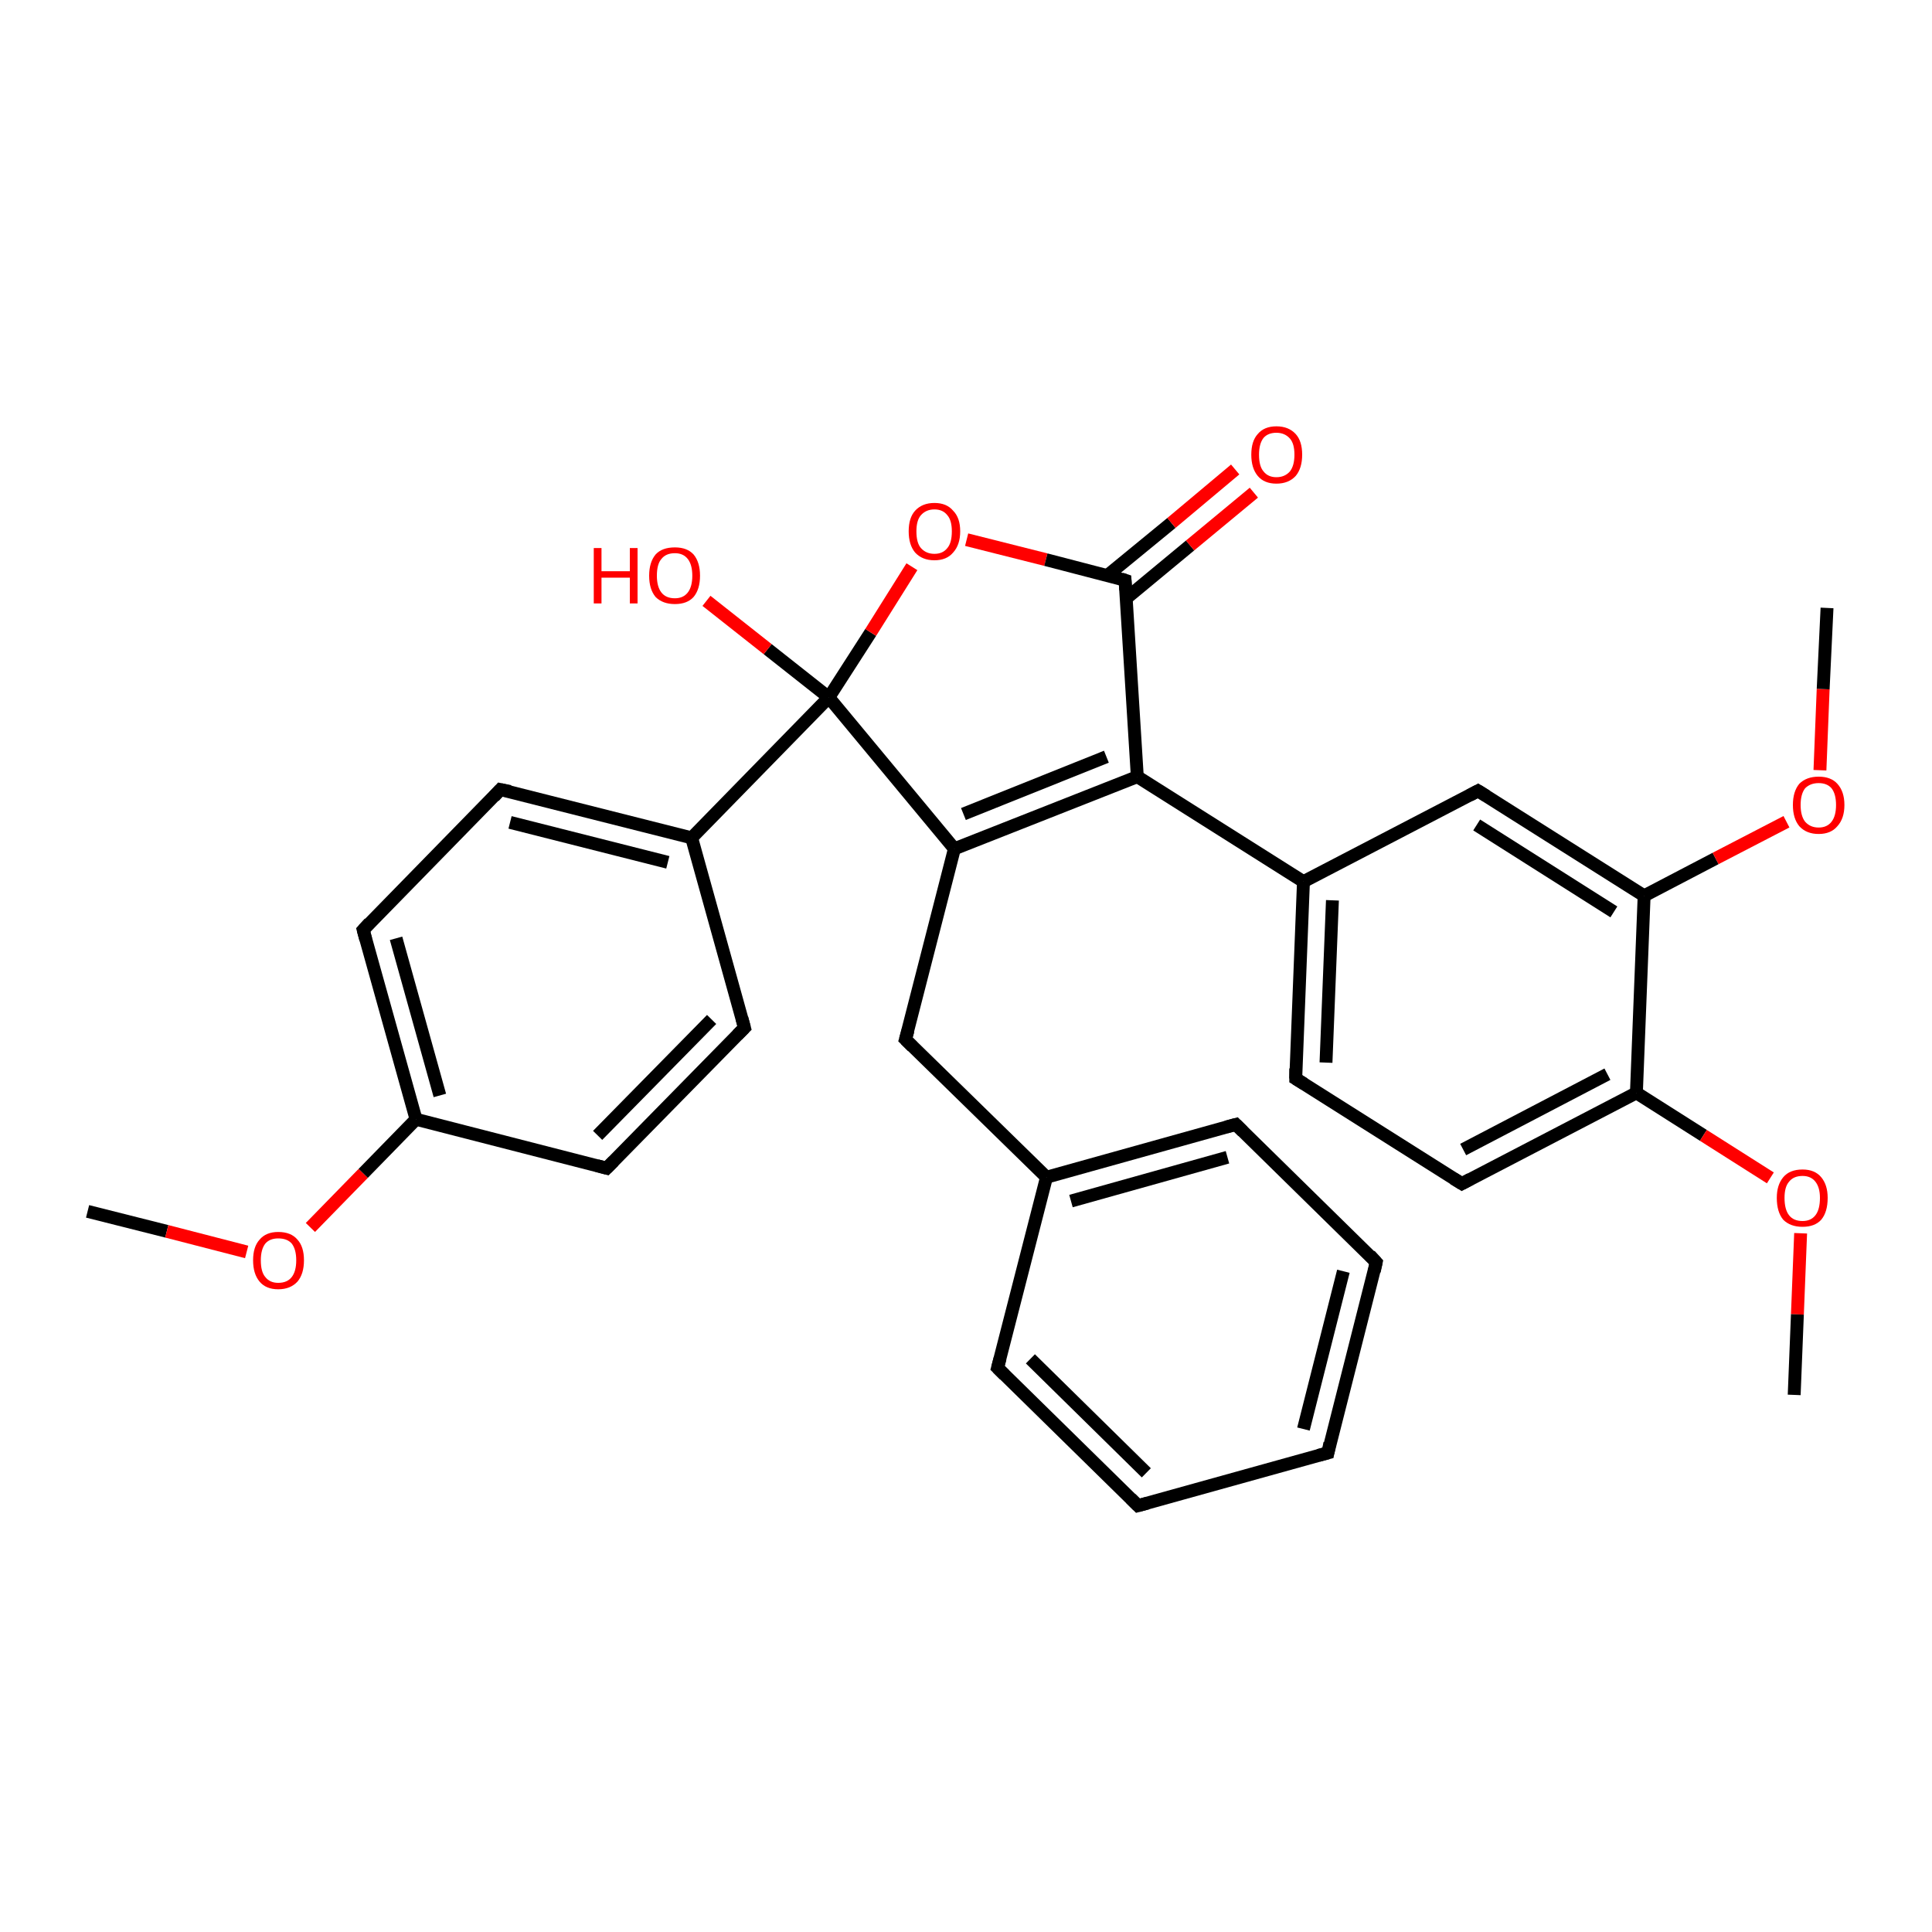 <?xml version='1.0' encoding='iso-8859-1'?>
<svg version='1.1' baseProfile='full'
              xmlns='http://www.w3.org/2000/svg'
                      xmlns:rdkit='http://www.rdkit.org/xml'
                      xmlns:xlink='http://www.w3.org/1999/xlink'
                  xml:space='preserve'
width='300px' height='300px' viewBox='0 0 300 300'>
<!-- END OF HEADER -->
<rect style='opacity:1.0;fill:#FFFFFF;stroke:none' width='300.0' height='300.0' x='0.0' y='0.0'> </rect>
<path class='bond-0 atom-0 atom-1' d='M 13.6,188.1 L 25.9,191.2' style='fill:none;fill-rule:evenodd;stroke:#000000;stroke-width:2.0px;stroke-linecap:butt;stroke-linejoin:miter;stroke-opacity:1' />
<path class='bond-0 atom-0 atom-1' d='M 25.9,191.2 L 38.3,194.4' style='fill:none;fill-rule:evenodd;stroke:#FF0000;stroke-width:2.0px;stroke-linecap:butt;stroke-linejoin:miter;stroke-opacity:1' />
<path class='bond-1 atom-1 atom-2' d='M 48.2,190.6 L 56.4,182.2' style='fill:none;fill-rule:evenodd;stroke:#FF0000;stroke-width:2.0px;stroke-linecap:butt;stroke-linejoin:miter;stroke-opacity:1' />
<path class='bond-1 atom-1 atom-2' d='M 56.4,182.2 L 64.6,173.8' style='fill:none;fill-rule:evenodd;stroke:#000000;stroke-width:2.0px;stroke-linecap:butt;stroke-linejoin:miter;stroke-opacity:1' />
<path class='bond-2 atom-2 atom-3' d='M 64.6,173.8 L 56.4,144.4' style='fill:none;fill-rule:evenodd;stroke:#000000;stroke-width:2.0px;stroke-linecap:butt;stroke-linejoin:miter;stroke-opacity:1' />
<path class='bond-2 atom-2 atom-3' d='M 68.3,170.1 L 61.5,145.7' style='fill:none;fill-rule:evenodd;stroke:#000000;stroke-width:2.0px;stroke-linecap:butt;stroke-linejoin:miter;stroke-opacity:1' />
<path class='bond-3 atom-3 atom-4' d='M 56.4,144.4 L 77.7,122.6' style='fill:none;fill-rule:evenodd;stroke:#000000;stroke-width:2.0px;stroke-linecap:butt;stroke-linejoin:miter;stroke-opacity:1' />
<path class='bond-4 atom-4 atom-5' d='M 77.7,122.6 L 107.4,130.1' style='fill:none;fill-rule:evenodd;stroke:#000000;stroke-width:2.0px;stroke-linecap:butt;stroke-linejoin:miter;stroke-opacity:1' />
<path class='bond-4 atom-4 atom-5' d='M 79.2,127.7 L 103.7,133.9' style='fill:none;fill-rule:evenodd;stroke:#000000;stroke-width:2.0px;stroke-linecap:butt;stroke-linejoin:miter;stroke-opacity:1' />
<path class='bond-5 atom-5 atom-6' d='M 107.4,130.1 L 115.6,159.6' style='fill:none;fill-rule:evenodd;stroke:#000000;stroke-width:2.0px;stroke-linecap:butt;stroke-linejoin:miter;stroke-opacity:1' />
<path class='bond-6 atom-6 atom-7' d='M 115.6,159.6 L 94.2,181.4' style='fill:none;fill-rule:evenodd;stroke:#000000;stroke-width:2.0px;stroke-linecap:butt;stroke-linejoin:miter;stroke-opacity:1' />
<path class='bond-6 atom-6 atom-7' d='M 110.5,158.3 L 92.8,176.3' style='fill:none;fill-rule:evenodd;stroke:#000000;stroke-width:2.0px;stroke-linecap:butt;stroke-linejoin:miter;stroke-opacity:1' />
<path class='bond-7 atom-5 atom-8' d='M 107.4,130.1 L 128.7,108.3' style='fill:none;fill-rule:evenodd;stroke:#000000;stroke-width:2.0px;stroke-linecap:butt;stroke-linejoin:miter;stroke-opacity:1' />
<path class='bond-8 atom-8 atom-9' d='M 128.7,108.3 L 119.2,100.8' style='fill:none;fill-rule:evenodd;stroke:#000000;stroke-width:2.0px;stroke-linecap:butt;stroke-linejoin:miter;stroke-opacity:1' />
<path class='bond-8 atom-8 atom-9' d='M 119.2,100.8 L 109.7,93.3' style='fill:none;fill-rule:evenodd;stroke:#FF0000;stroke-width:2.0px;stroke-linecap:butt;stroke-linejoin:miter;stroke-opacity:1' />
<path class='bond-9 atom-8 atom-10' d='M 128.7,108.3 L 135.2,98.2' style='fill:none;fill-rule:evenodd;stroke:#000000;stroke-width:2.0px;stroke-linecap:butt;stroke-linejoin:miter;stroke-opacity:1' />
<path class='bond-9 atom-8 atom-10' d='M 135.2,98.2 L 141.6,88.0' style='fill:none;fill-rule:evenodd;stroke:#FF0000;stroke-width:2.0px;stroke-linecap:butt;stroke-linejoin:miter;stroke-opacity:1' />
<path class='bond-10 atom-10 atom-11' d='M 150.1,83.8 L 162.4,86.9' style='fill:none;fill-rule:evenodd;stroke:#FF0000;stroke-width:2.0px;stroke-linecap:butt;stroke-linejoin:miter;stroke-opacity:1' />
<path class='bond-10 atom-10 atom-11' d='M 162.4,86.9 L 174.7,90.1' style='fill:none;fill-rule:evenodd;stroke:#000000;stroke-width:2.0px;stroke-linecap:butt;stroke-linejoin:miter;stroke-opacity:1' />
<path class='bond-11 atom-11 atom-12' d='M 174.9,92.9 L 184.8,84.7' style='fill:none;fill-rule:evenodd;stroke:#000000;stroke-width:2.0px;stroke-linecap:butt;stroke-linejoin:miter;stroke-opacity:1' />
<path class='bond-11 atom-11 atom-12' d='M 184.8,84.7 L 194.7,76.5' style='fill:none;fill-rule:evenodd;stroke:#FF0000;stroke-width:2.0px;stroke-linecap:butt;stroke-linejoin:miter;stroke-opacity:1' />
<path class='bond-11 atom-11 atom-12' d='M 171.9,89.4 L 181.9,81.2' style='fill:none;fill-rule:evenodd;stroke:#000000;stroke-width:2.0px;stroke-linecap:butt;stroke-linejoin:miter;stroke-opacity:1' />
<path class='bond-11 atom-11 atom-12' d='M 181.9,81.2 L 191.8,72.9' style='fill:none;fill-rule:evenodd;stroke:#FF0000;stroke-width:2.0px;stroke-linecap:butt;stroke-linejoin:miter;stroke-opacity:1' />
<path class='bond-12 atom-11 atom-13' d='M 174.7,90.1 L 176.6,120.6' style='fill:none;fill-rule:evenodd;stroke:#000000;stroke-width:2.0px;stroke-linecap:butt;stroke-linejoin:miter;stroke-opacity:1' />
<path class='bond-13 atom-13 atom-14' d='M 176.6,120.6 L 148.2,131.8' style='fill:none;fill-rule:evenodd;stroke:#000000;stroke-width:2.0px;stroke-linecap:butt;stroke-linejoin:miter;stroke-opacity:1' />
<path class='bond-13 atom-13 atom-14' d='M 171.8,117.5 L 149.6,126.4' style='fill:none;fill-rule:evenodd;stroke:#000000;stroke-width:2.0px;stroke-linecap:butt;stroke-linejoin:miter;stroke-opacity:1' />
<path class='bond-14 atom-14 atom-15' d='M 148.2,131.8 L 140.6,161.4' style='fill:none;fill-rule:evenodd;stroke:#000000;stroke-width:2.0px;stroke-linecap:butt;stroke-linejoin:miter;stroke-opacity:1' />
<path class='bond-15 atom-15 atom-16' d='M 140.6,161.4 L 162.5,182.8' style='fill:none;fill-rule:evenodd;stroke:#000000;stroke-width:2.0px;stroke-linecap:butt;stroke-linejoin:miter;stroke-opacity:1' />
<path class='bond-16 atom-16 atom-17' d='M 162.5,182.8 L 191.9,174.6' style='fill:none;fill-rule:evenodd;stroke:#000000;stroke-width:2.0px;stroke-linecap:butt;stroke-linejoin:miter;stroke-opacity:1' />
<path class='bond-16 atom-16 atom-17' d='M 166.3,186.5 L 190.6,179.7' style='fill:none;fill-rule:evenodd;stroke:#000000;stroke-width:2.0px;stroke-linecap:butt;stroke-linejoin:miter;stroke-opacity:1' />
<path class='bond-17 atom-17 atom-18' d='M 191.9,174.6 L 213.7,196.0' style='fill:none;fill-rule:evenodd;stroke:#000000;stroke-width:2.0px;stroke-linecap:butt;stroke-linejoin:miter;stroke-opacity:1' />
<path class='bond-18 atom-18 atom-19' d='M 213.7,196.0 L 206.2,225.6' style='fill:none;fill-rule:evenodd;stroke:#000000;stroke-width:2.0px;stroke-linecap:butt;stroke-linejoin:miter;stroke-opacity:1' />
<path class='bond-18 atom-18 atom-19' d='M 208.6,197.4 L 202.4,221.9' style='fill:none;fill-rule:evenodd;stroke:#000000;stroke-width:2.0px;stroke-linecap:butt;stroke-linejoin:miter;stroke-opacity:1' />
<path class='bond-19 atom-19 atom-20' d='M 206.2,225.6 L 176.7,233.8' style='fill:none;fill-rule:evenodd;stroke:#000000;stroke-width:2.0px;stroke-linecap:butt;stroke-linejoin:miter;stroke-opacity:1' />
<path class='bond-20 atom-20 atom-21' d='M 176.7,233.8 L 154.9,212.4' style='fill:none;fill-rule:evenodd;stroke:#000000;stroke-width:2.0px;stroke-linecap:butt;stroke-linejoin:miter;stroke-opacity:1' />
<path class='bond-20 atom-20 atom-21' d='M 178.0,228.7 L 160.0,211.0' style='fill:none;fill-rule:evenodd;stroke:#000000;stroke-width:2.0px;stroke-linecap:butt;stroke-linejoin:miter;stroke-opacity:1' />
<path class='bond-21 atom-13 atom-22' d='M 176.6,120.6 L 202.4,136.9' style='fill:none;fill-rule:evenodd;stroke:#000000;stroke-width:2.0px;stroke-linecap:butt;stroke-linejoin:miter;stroke-opacity:1' />
<path class='bond-22 atom-22 atom-23' d='M 202.4,136.9 L 201.2,167.5' style='fill:none;fill-rule:evenodd;stroke:#000000;stroke-width:2.0px;stroke-linecap:butt;stroke-linejoin:miter;stroke-opacity:1' />
<path class='bond-22 atom-22 atom-23' d='M 206.9,139.8 L 205.9,165.0' style='fill:none;fill-rule:evenodd;stroke:#000000;stroke-width:2.0px;stroke-linecap:butt;stroke-linejoin:miter;stroke-opacity:1' />
<path class='bond-23 atom-23 atom-24' d='M 201.2,167.5 L 227.0,183.8' style='fill:none;fill-rule:evenodd;stroke:#000000;stroke-width:2.0px;stroke-linecap:butt;stroke-linejoin:miter;stroke-opacity:1' />
<path class='bond-24 atom-24 atom-25' d='M 227.0,183.8 L 254.1,169.7' style='fill:none;fill-rule:evenodd;stroke:#000000;stroke-width:2.0px;stroke-linecap:butt;stroke-linejoin:miter;stroke-opacity:1' />
<path class='bond-24 atom-24 atom-25' d='M 227.2,178.5 L 249.6,166.8' style='fill:none;fill-rule:evenodd;stroke:#000000;stroke-width:2.0px;stroke-linecap:butt;stroke-linejoin:miter;stroke-opacity:1' />
<path class='bond-25 atom-25 atom-26' d='M 254.1,169.7 L 264.5,176.3' style='fill:none;fill-rule:evenodd;stroke:#000000;stroke-width:2.0px;stroke-linecap:butt;stroke-linejoin:miter;stroke-opacity:1' />
<path class='bond-25 atom-25 atom-26' d='M 264.5,176.3 L 274.9,182.9' style='fill:none;fill-rule:evenodd;stroke:#FF0000;stroke-width:2.0px;stroke-linecap:butt;stroke-linejoin:miter;stroke-opacity:1' />
<path class='bond-26 atom-26 atom-27' d='M 279.6,191.5 L 279.1,204.1' style='fill:none;fill-rule:evenodd;stroke:#FF0000;stroke-width:2.0px;stroke-linecap:butt;stroke-linejoin:miter;stroke-opacity:1' />
<path class='bond-26 atom-26 atom-27' d='M 279.1,204.1 L 278.6,216.6' style='fill:none;fill-rule:evenodd;stroke:#000000;stroke-width:2.0px;stroke-linecap:butt;stroke-linejoin:miter;stroke-opacity:1' />
<path class='bond-27 atom-25 atom-28' d='M 254.1,169.7 L 255.3,139.1' style='fill:none;fill-rule:evenodd;stroke:#000000;stroke-width:2.0px;stroke-linecap:butt;stroke-linejoin:miter;stroke-opacity:1' />
<path class='bond-28 atom-28 atom-29' d='M 255.3,139.1 L 266.4,133.3' style='fill:none;fill-rule:evenodd;stroke:#000000;stroke-width:2.0px;stroke-linecap:butt;stroke-linejoin:miter;stroke-opacity:1' />
<path class='bond-28 atom-28 atom-29' d='M 266.4,133.3 L 277.4,127.6' style='fill:none;fill-rule:evenodd;stroke:#FF0000;stroke-width:2.0px;stroke-linecap:butt;stroke-linejoin:miter;stroke-opacity:1' />
<path class='bond-29 atom-29 atom-30' d='M 282.6,119.6 L 283.1,107.0' style='fill:none;fill-rule:evenodd;stroke:#FF0000;stroke-width:2.0px;stroke-linecap:butt;stroke-linejoin:miter;stroke-opacity:1' />
<path class='bond-29 atom-29 atom-30' d='M 283.1,107.0 L 283.7,94.4' style='fill:none;fill-rule:evenodd;stroke:#000000;stroke-width:2.0px;stroke-linecap:butt;stroke-linejoin:miter;stroke-opacity:1' />
<path class='bond-30 atom-28 atom-31' d='M 255.3,139.1 L 229.5,122.8' style='fill:none;fill-rule:evenodd;stroke:#000000;stroke-width:2.0px;stroke-linecap:butt;stroke-linejoin:miter;stroke-opacity:1' />
<path class='bond-30 atom-28 atom-31' d='M 250.6,141.6 L 229.3,128.1' style='fill:none;fill-rule:evenodd;stroke:#000000;stroke-width:2.0px;stroke-linecap:butt;stroke-linejoin:miter;stroke-opacity:1' />
<path class='bond-31 atom-7 atom-2' d='M 94.2,181.4 L 64.6,173.8' style='fill:none;fill-rule:evenodd;stroke:#000000;stroke-width:2.0px;stroke-linecap:butt;stroke-linejoin:miter;stroke-opacity:1' />
<path class='bond-32 atom-14 atom-8' d='M 148.2,131.8 L 128.7,108.3' style='fill:none;fill-rule:evenodd;stroke:#000000;stroke-width:2.0px;stroke-linecap:butt;stroke-linejoin:miter;stroke-opacity:1' />
<path class='bond-33 atom-21 atom-16' d='M 154.9,212.4 L 162.5,182.8' style='fill:none;fill-rule:evenodd;stroke:#000000;stroke-width:2.0px;stroke-linecap:butt;stroke-linejoin:miter;stroke-opacity:1' />
<path class='bond-34 atom-31 atom-22' d='M 229.5,122.8 L 202.4,136.9' style='fill:none;fill-rule:evenodd;stroke:#000000;stroke-width:2.0px;stroke-linecap:butt;stroke-linejoin:miter;stroke-opacity:1' />
<path d='M 56.8,145.9 L 56.4,144.4 L 57.4,143.3' style='fill:none;stroke:#000000;stroke-width:2.0px;stroke-linecap:butt;stroke-linejoin:miter;stroke-opacity:1;' />
<path d='M 76.7,123.7 L 77.7,122.6 L 79.2,122.9' style='fill:none;stroke:#000000;stroke-width:2.0px;stroke-linecap:butt;stroke-linejoin:miter;stroke-opacity:1;' />
<path d='M 115.2,158.1 L 115.6,159.6 L 114.5,160.7' style='fill:none;stroke:#000000;stroke-width:2.0px;stroke-linecap:butt;stroke-linejoin:miter;stroke-opacity:1;' />
<path d='M 95.3,180.3 L 94.2,181.4 L 92.7,181.0' style='fill:none;stroke:#000000;stroke-width:2.0px;stroke-linecap:butt;stroke-linejoin:miter;stroke-opacity:1;' />
<path d='M 174.1,89.9 L 174.7,90.1 L 174.8,91.6' style='fill:none;stroke:#000000;stroke-width:2.0px;stroke-linecap:butt;stroke-linejoin:miter;stroke-opacity:1;' />
<path d='M 141.0,160.0 L 140.6,161.4 L 141.7,162.5' style='fill:none;stroke:#000000;stroke-width:2.0px;stroke-linecap:butt;stroke-linejoin:miter;stroke-opacity:1;' />
<path d='M 190.4,175.0 L 191.9,174.6 L 193.0,175.7' style='fill:none;stroke:#000000;stroke-width:2.0px;stroke-linecap:butt;stroke-linejoin:miter;stroke-opacity:1;' />
<path d='M 212.7,194.9 L 213.7,196.0 L 213.4,197.4' style='fill:none;stroke:#000000;stroke-width:2.0px;stroke-linecap:butt;stroke-linejoin:miter;stroke-opacity:1;' />
<path d='M 206.5,224.1 L 206.2,225.6 L 204.7,226.0' style='fill:none;stroke:#000000;stroke-width:2.0px;stroke-linecap:butt;stroke-linejoin:miter;stroke-opacity:1;' />
<path d='M 178.2,233.4 L 176.7,233.8 L 175.6,232.7' style='fill:none;stroke:#000000;stroke-width:2.0px;stroke-linecap:butt;stroke-linejoin:miter;stroke-opacity:1;' />
<path d='M 156.0,213.5 L 154.9,212.4 L 155.3,210.9' style='fill:none;stroke:#000000;stroke-width:2.0px;stroke-linecap:butt;stroke-linejoin:miter;stroke-opacity:1;' />
<path d='M 201.2,165.9 L 201.2,167.5 L 202.5,168.3' style='fill:none;stroke:#000000;stroke-width:2.0px;stroke-linecap:butt;stroke-linejoin:miter;stroke-opacity:1;' />
<path d='M 225.7,183.0 L 227.0,183.8 L 228.3,183.1' style='fill:none;stroke:#000000;stroke-width:2.0px;stroke-linecap:butt;stroke-linejoin:miter;stroke-opacity:1;' />
<path d='M 230.8,123.6 L 229.5,122.8 L 228.2,123.5' style='fill:none;stroke:#000000;stroke-width:2.0px;stroke-linecap:butt;stroke-linejoin:miter;stroke-opacity:1;' />
<path class='atom-1' d='M 39.3 195.7
Q 39.3 193.6, 40.3 192.5
Q 41.3 191.3, 43.2 191.3
Q 45.2 191.3, 46.2 192.5
Q 47.2 193.6, 47.2 195.7
Q 47.2 197.8, 46.2 199.0
Q 45.1 200.2, 43.2 200.2
Q 41.3 200.2, 40.3 199.0
Q 39.3 197.8, 39.3 195.7
M 43.2 199.2
Q 44.6 199.2, 45.3 198.3
Q 46.0 197.4, 46.0 195.7
Q 46.0 194.0, 45.3 193.1
Q 44.6 192.3, 43.2 192.3
Q 41.9 192.3, 41.2 193.1
Q 40.5 194.0, 40.5 195.7
Q 40.5 197.5, 41.2 198.3
Q 41.9 199.2, 43.2 199.2
' fill='#FF0000'/>
<path class='atom-9' d='M 92.2 85.1
L 93.4 85.1
L 93.4 88.7
L 97.8 88.7
L 97.8 85.1
L 99.0 85.1
L 99.0 93.7
L 97.8 93.7
L 97.8 89.7
L 93.4 89.7
L 93.4 93.7
L 92.2 93.7
L 92.2 85.1
' fill='#FF0000'/>
<path class='atom-9' d='M 100.8 89.4
Q 100.8 87.3, 101.8 86.1
Q 102.8 85.0, 104.8 85.0
Q 106.7 85.0, 107.7 86.1
Q 108.7 87.3, 108.7 89.4
Q 108.7 91.5, 107.7 92.7
Q 106.7 93.8, 104.8 93.8
Q 102.9 93.8, 101.8 92.7
Q 100.8 91.5, 100.8 89.4
M 104.8 92.9
Q 106.1 92.9, 106.8 92.0
Q 107.5 91.1, 107.5 89.4
Q 107.5 87.7, 106.8 86.8
Q 106.1 85.9, 104.8 85.9
Q 103.4 85.9, 102.7 86.8
Q 102.0 87.6, 102.0 89.4
Q 102.0 91.1, 102.7 92.0
Q 103.4 92.9, 104.8 92.9
' fill='#FF0000'/>
<path class='atom-10' d='M 141.1 82.5
Q 141.1 80.4, 142.1 79.3
Q 143.2 78.1, 145.1 78.1
Q 147.0 78.1, 148.0 79.3
Q 149.1 80.4, 149.1 82.5
Q 149.1 84.6, 148.0 85.8
Q 147.0 87.0, 145.1 87.0
Q 143.2 87.0, 142.1 85.8
Q 141.1 84.6, 141.1 82.5
M 145.1 86.0
Q 146.4 86.0, 147.1 85.1
Q 147.8 84.3, 147.8 82.5
Q 147.8 80.8, 147.1 80.0
Q 146.4 79.1, 145.1 79.1
Q 143.8 79.1, 143.0 80.0
Q 142.3 80.8, 142.3 82.5
Q 142.3 84.3, 143.0 85.1
Q 143.8 86.0, 145.1 86.0
' fill='#FF0000'/>
<path class='atom-12' d='M 194.3 70.6
Q 194.3 68.5, 195.3 67.4
Q 196.3 66.2, 198.2 66.2
Q 200.1 66.2, 201.2 67.4
Q 202.2 68.5, 202.2 70.6
Q 202.2 72.7, 201.2 73.9
Q 200.1 75.1, 198.2 75.1
Q 196.3 75.1, 195.3 73.9
Q 194.3 72.7, 194.3 70.6
M 198.2 74.1
Q 199.5 74.1, 200.3 73.2
Q 201.0 72.3, 201.0 70.6
Q 201.0 68.9, 200.3 68.1
Q 199.5 67.2, 198.2 67.2
Q 196.9 67.2, 196.2 68.0
Q 195.5 68.9, 195.5 70.6
Q 195.5 72.4, 196.2 73.2
Q 196.9 74.1, 198.2 74.1
' fill='#FF0000'/>
<path class='atom-26' d='M 275.9 186.0
Q 275.9 184.0, 276.9 182.8
Q 277.9 181.6, 279.9 181.6
Q 281.8 181.6, 282.8 182.8
Q 283.8 184.0, 283.8 186.0
Q 283.8 188.2, 282.8 189.4
Q 281.8 190.5, 279.9 190.5
Q 278.0 190.5, 276.9 189.4
Q 275.9 188.2, 275.9 186.0
M 279.9 189.6
Q 281.2 189.6, 281.9 188.7
Q 282.6 187.8, 282.6 186.0
Q 282.6 184.4, 281.9 183.5
Q 281.2 182.6, 279.9 182.6
Q 278.5 182.6, 277.8 183.5
Q 277.1 184.3, 277.1 186.0
Q 277.1 187.8, 277.8 188.7
Q 278.5 189.6, 279.9 189.6
' fill='#FF0000'/>
<path class='atom-29' d='M 278.4 125.0
Q 278.4 122.9, 279.4 121.7
Q 280.5 120.6, 282.4 120.6
Q 284.3 120.6, 285.3 121.7
Q 286.4 122.9, 286.4 125.0
Q 286.4 127.1, 285.3 128.3
Q 284.3 129.5, 282.4 129.5
Q 280.5 129.5, 279.4 128.3
Q 278.4 127.1, 278.4 125.0
M 282.4 128.5
Q 283.7 128.5, 284.4 127.6
Q 285.1 126.7, 285.1 125.0
Q 285.1 123.3, 284.4 122.4
Q 283.7 121.6, 282.4 121.6
Q 281.1 121.6, 280.3 122.4
Q 279.6 123.3, 279.6 125.0
Q 279.6 126.7, 280.3 127.6
Q 281.1 128.5, 282.4 128.5
' fill='#FF0000'/>
</svg>

